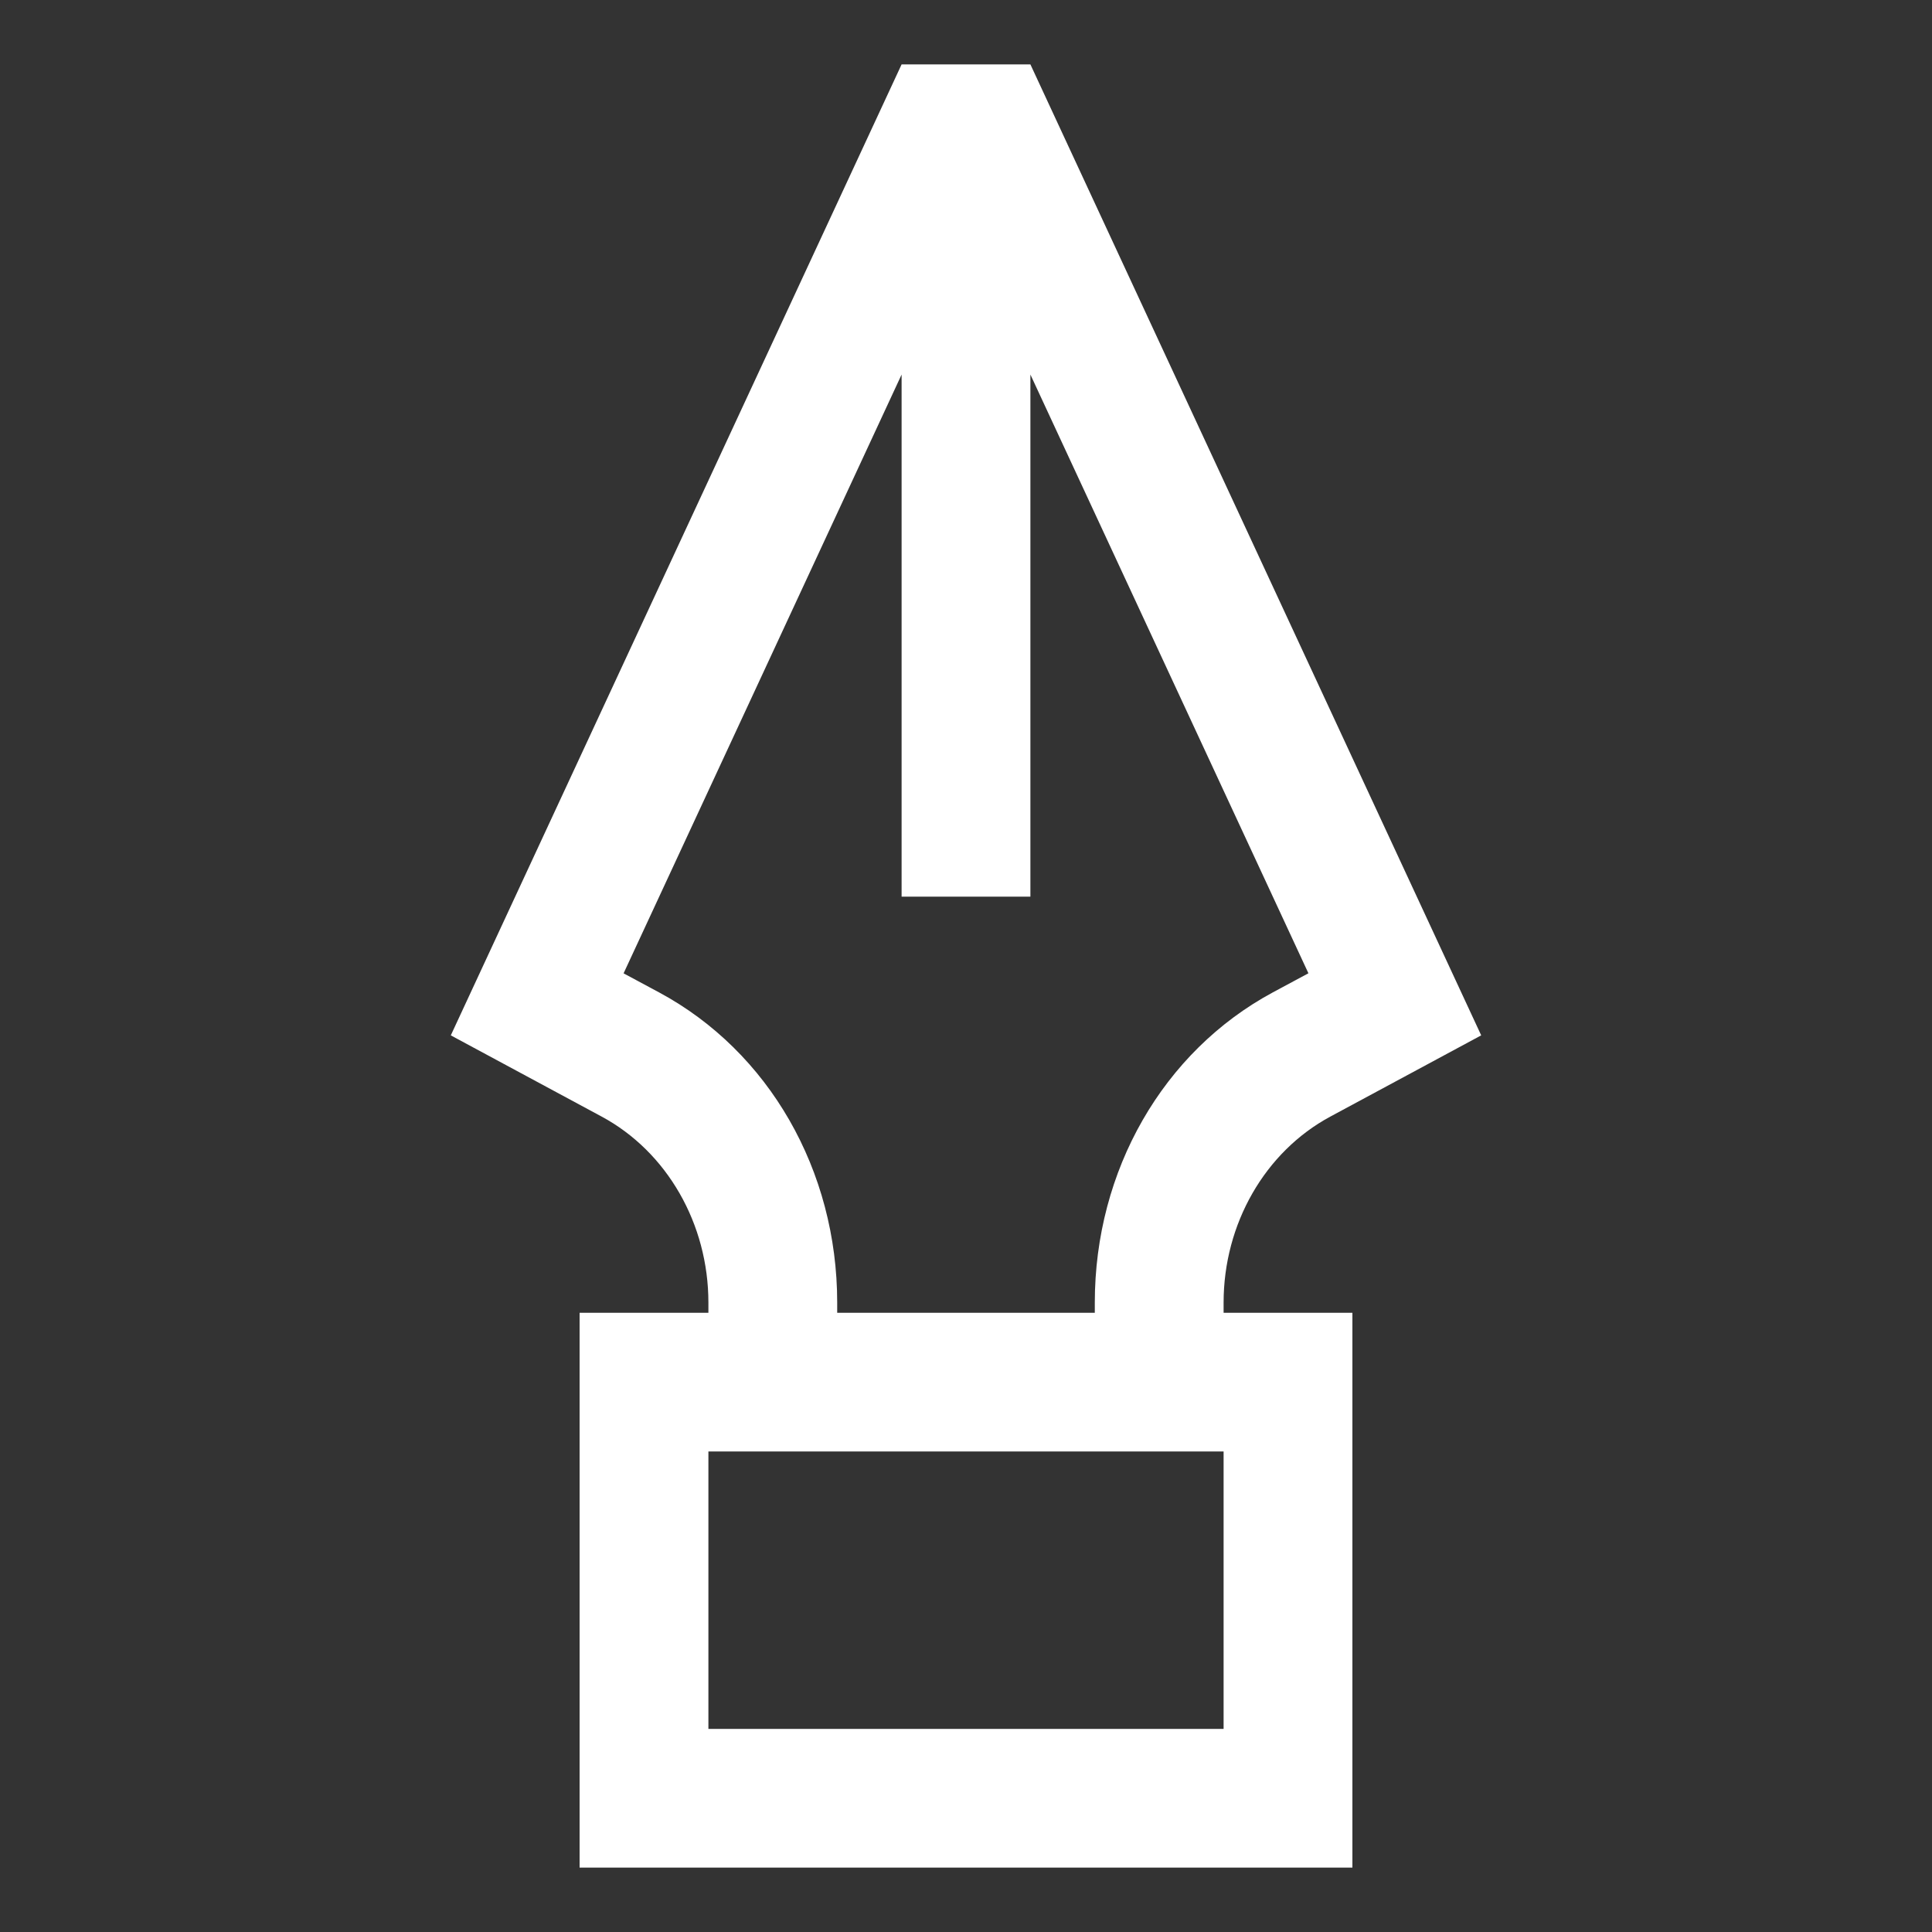 <svg width="30" height="30" viewBox="0 0 30 30" fill="none" xmlns="http://www.w3.org/2000/svg">
<rect x="0" y="0" width="30" height="30" fill="#333333" stroke="none"/>
<path d="M19 20.227C19 19.004 19.642 17.885 20.658 17.338L23 16.077L16 1H14L7 16.077L9.342 17.338C10.358 17.885 11 19.004 11 20.227V20.385H9V29H21V20.385H19V20.227ZM10.236 15.411L9.683 15.114L14 5.816V13.923H16V5.816L20.317 15.113L19.764 15.41C18.059 16.329 17 18.175 17 20.227V20.385H13V20.227C13 18.175 11.941 16.329 10.236 15.411ZM19 26.846H11V22.538H19V26.846Z" fill="white"/>
</svg>
